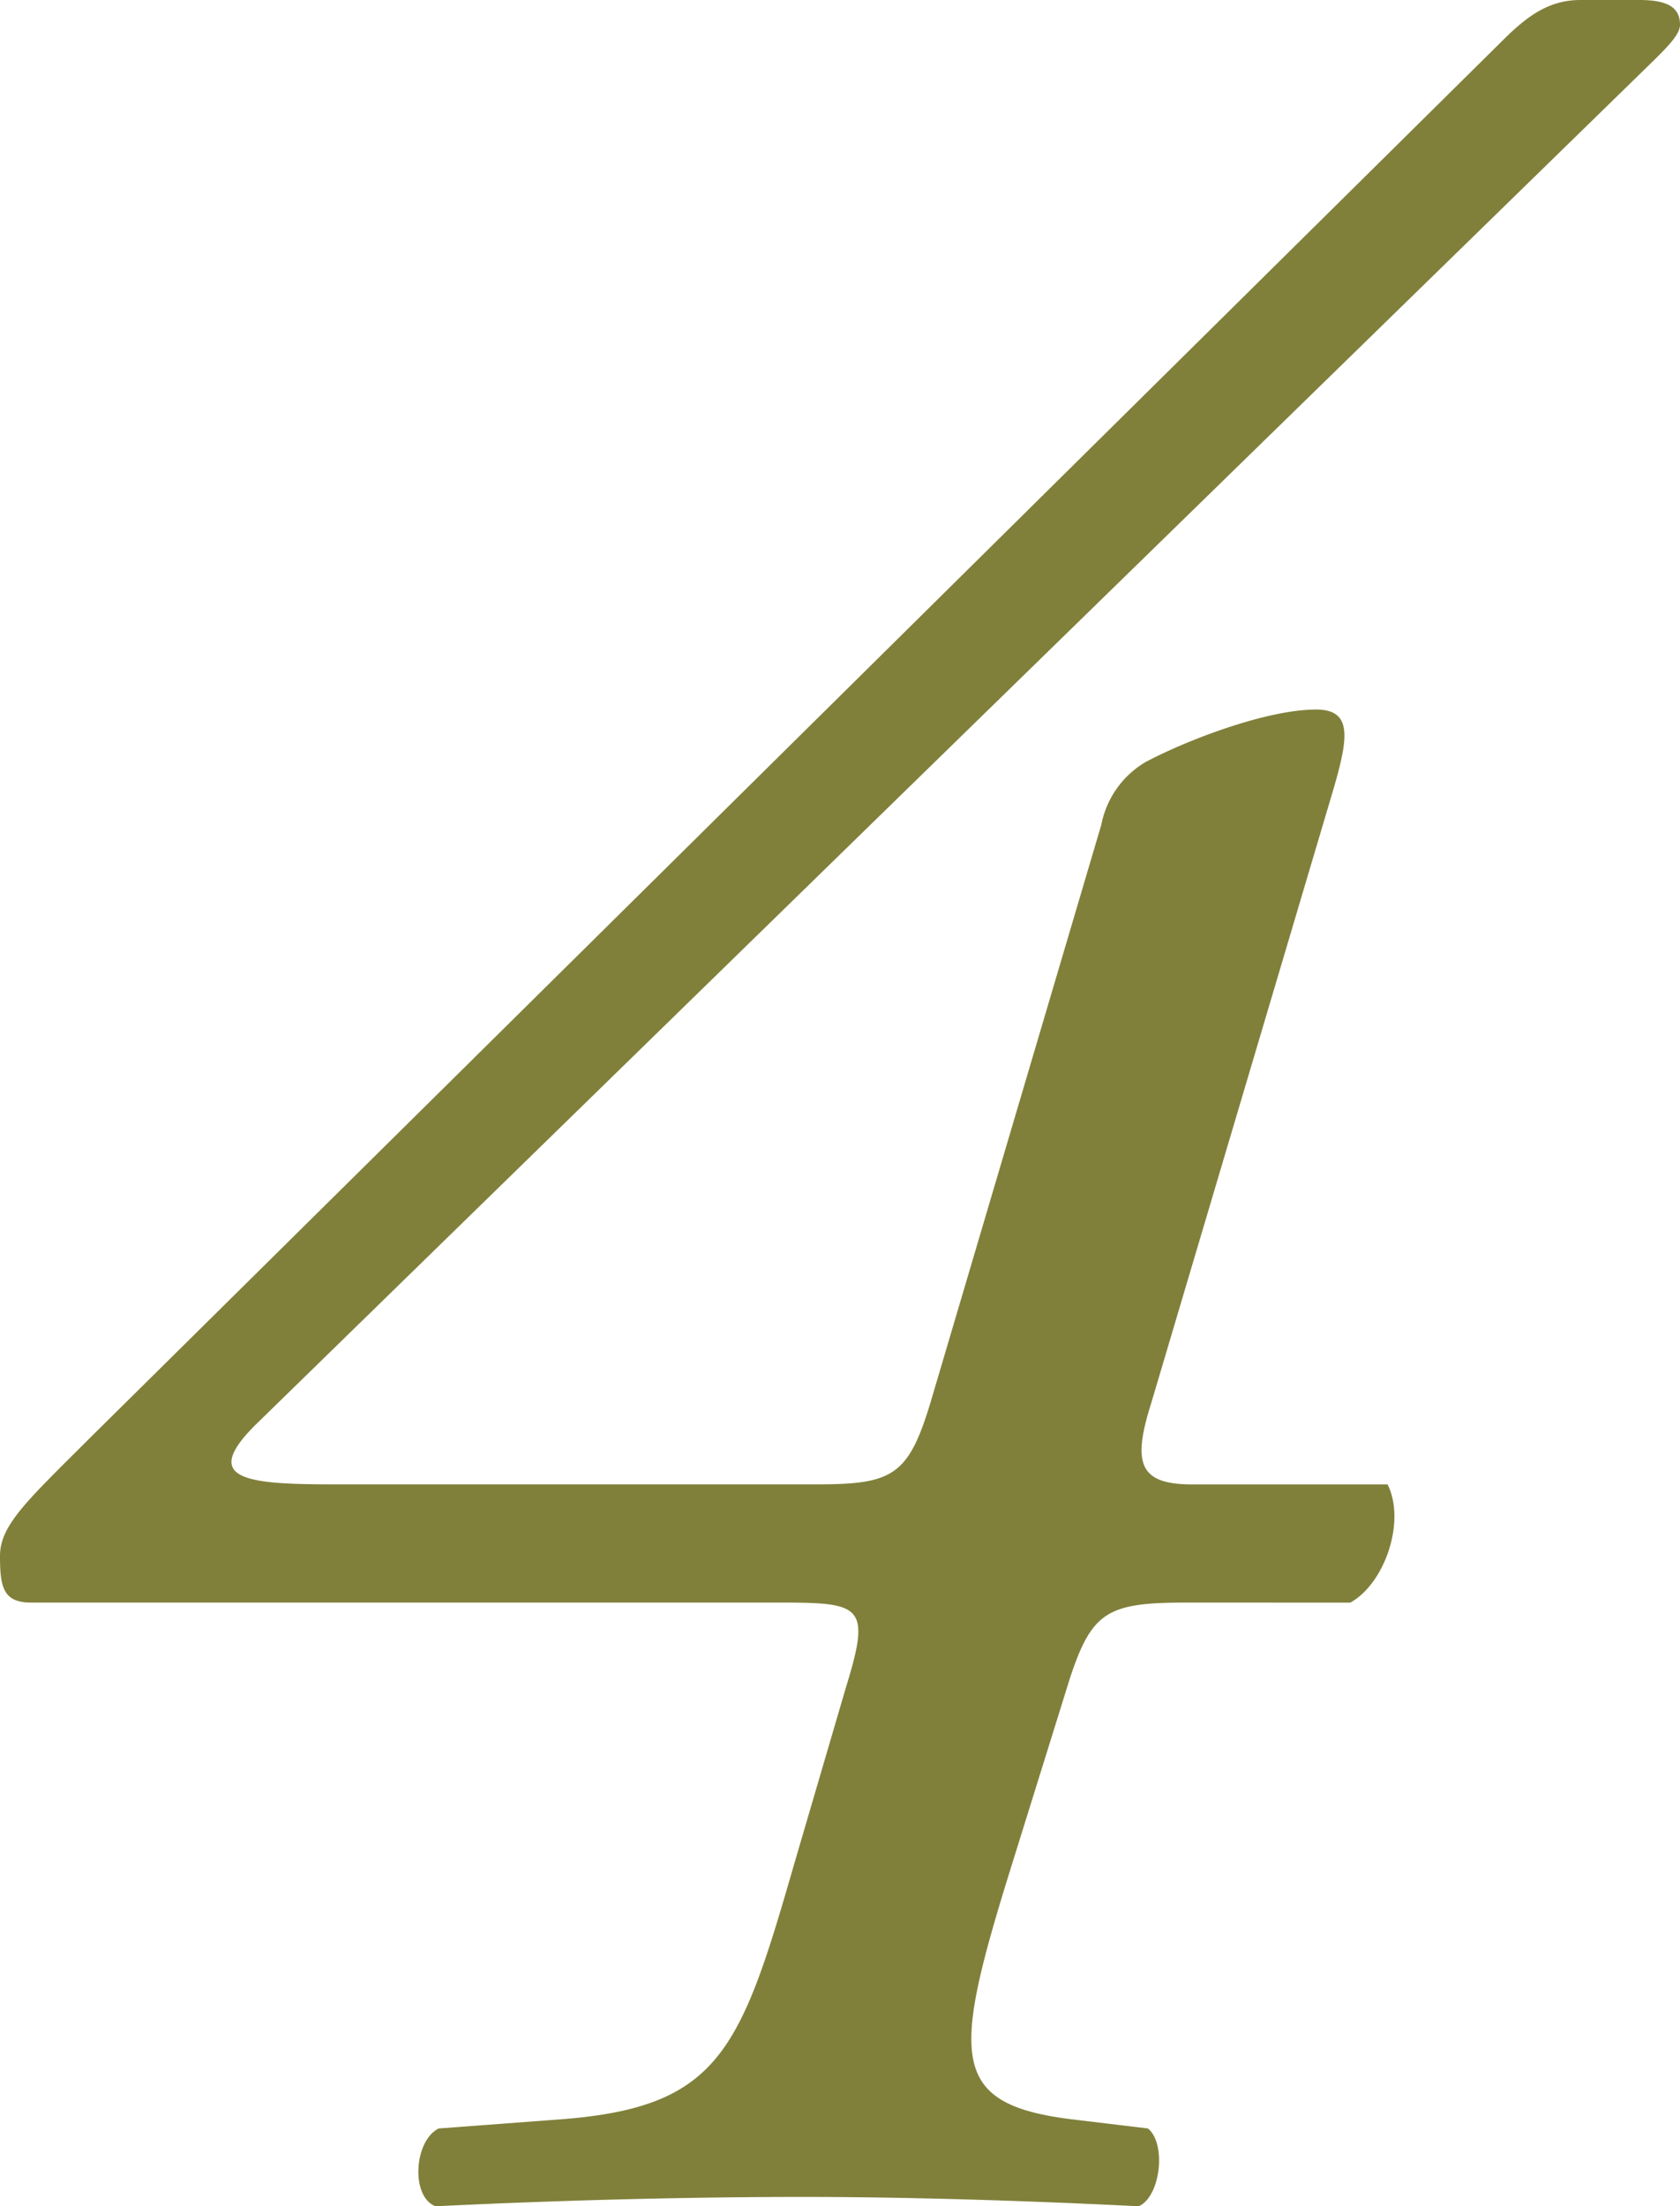 <svg xmlns="http://www.w3.org/2000/svg" width="131.76" height="172.996" viewBox="0 0 131.76 172.996">
  <path id="パス_768" data-name="パス 768" d="M114.68-46.6c2.684-1.464,4.392-6.344,2.928-9.272H102.236c-4.148,0-4.636-1.708-3.172-6.344l13.908-46.848c1.464-4.88,2.2-7.564-.976-7.564-3.9,0-10.248,2.44-13.42,4.148a7.325,7.325,0,0,0-3.416,4.88L81.74-62.22c-1.708,5.612-2.928,6.344-8.784,6.344H34.648c-6.832,0-10-.488-5.856-4.636l109.8-107.116c.976-.976,1.952-1.952,1.952-2.684,0-1.22-.732-1.952-3.172-1.952h-4.636c-2.44,0-4.148,1.22-6.1,3.172L15.86-59.536c-4.88,4.88-7.076,6.832-7.076,9.272s.244,3.66,2.44,3.66h58.8c6.344,0,7.076.244,5.124,6.588L71-25.864C66.856-11.468,65.148-7.076,52.948-6.1l-9.76.732c-1.952.976-2.2,5.368-.244,6.1C52.948.244,62.952,0,71.736,0,79.3,0,88.328.244,98.088.732c1.708-.732,2.2-4.88.732-6.1L92.72-6.1c-9.516-1.22-9.272-4.88-4.636-19.764L92.72-40.748c1.708-5.124,2.928-5.856,9.028-5.856Z" transform="translate(-8.784 172.264)" fill="#80803b"/>
</svg>
